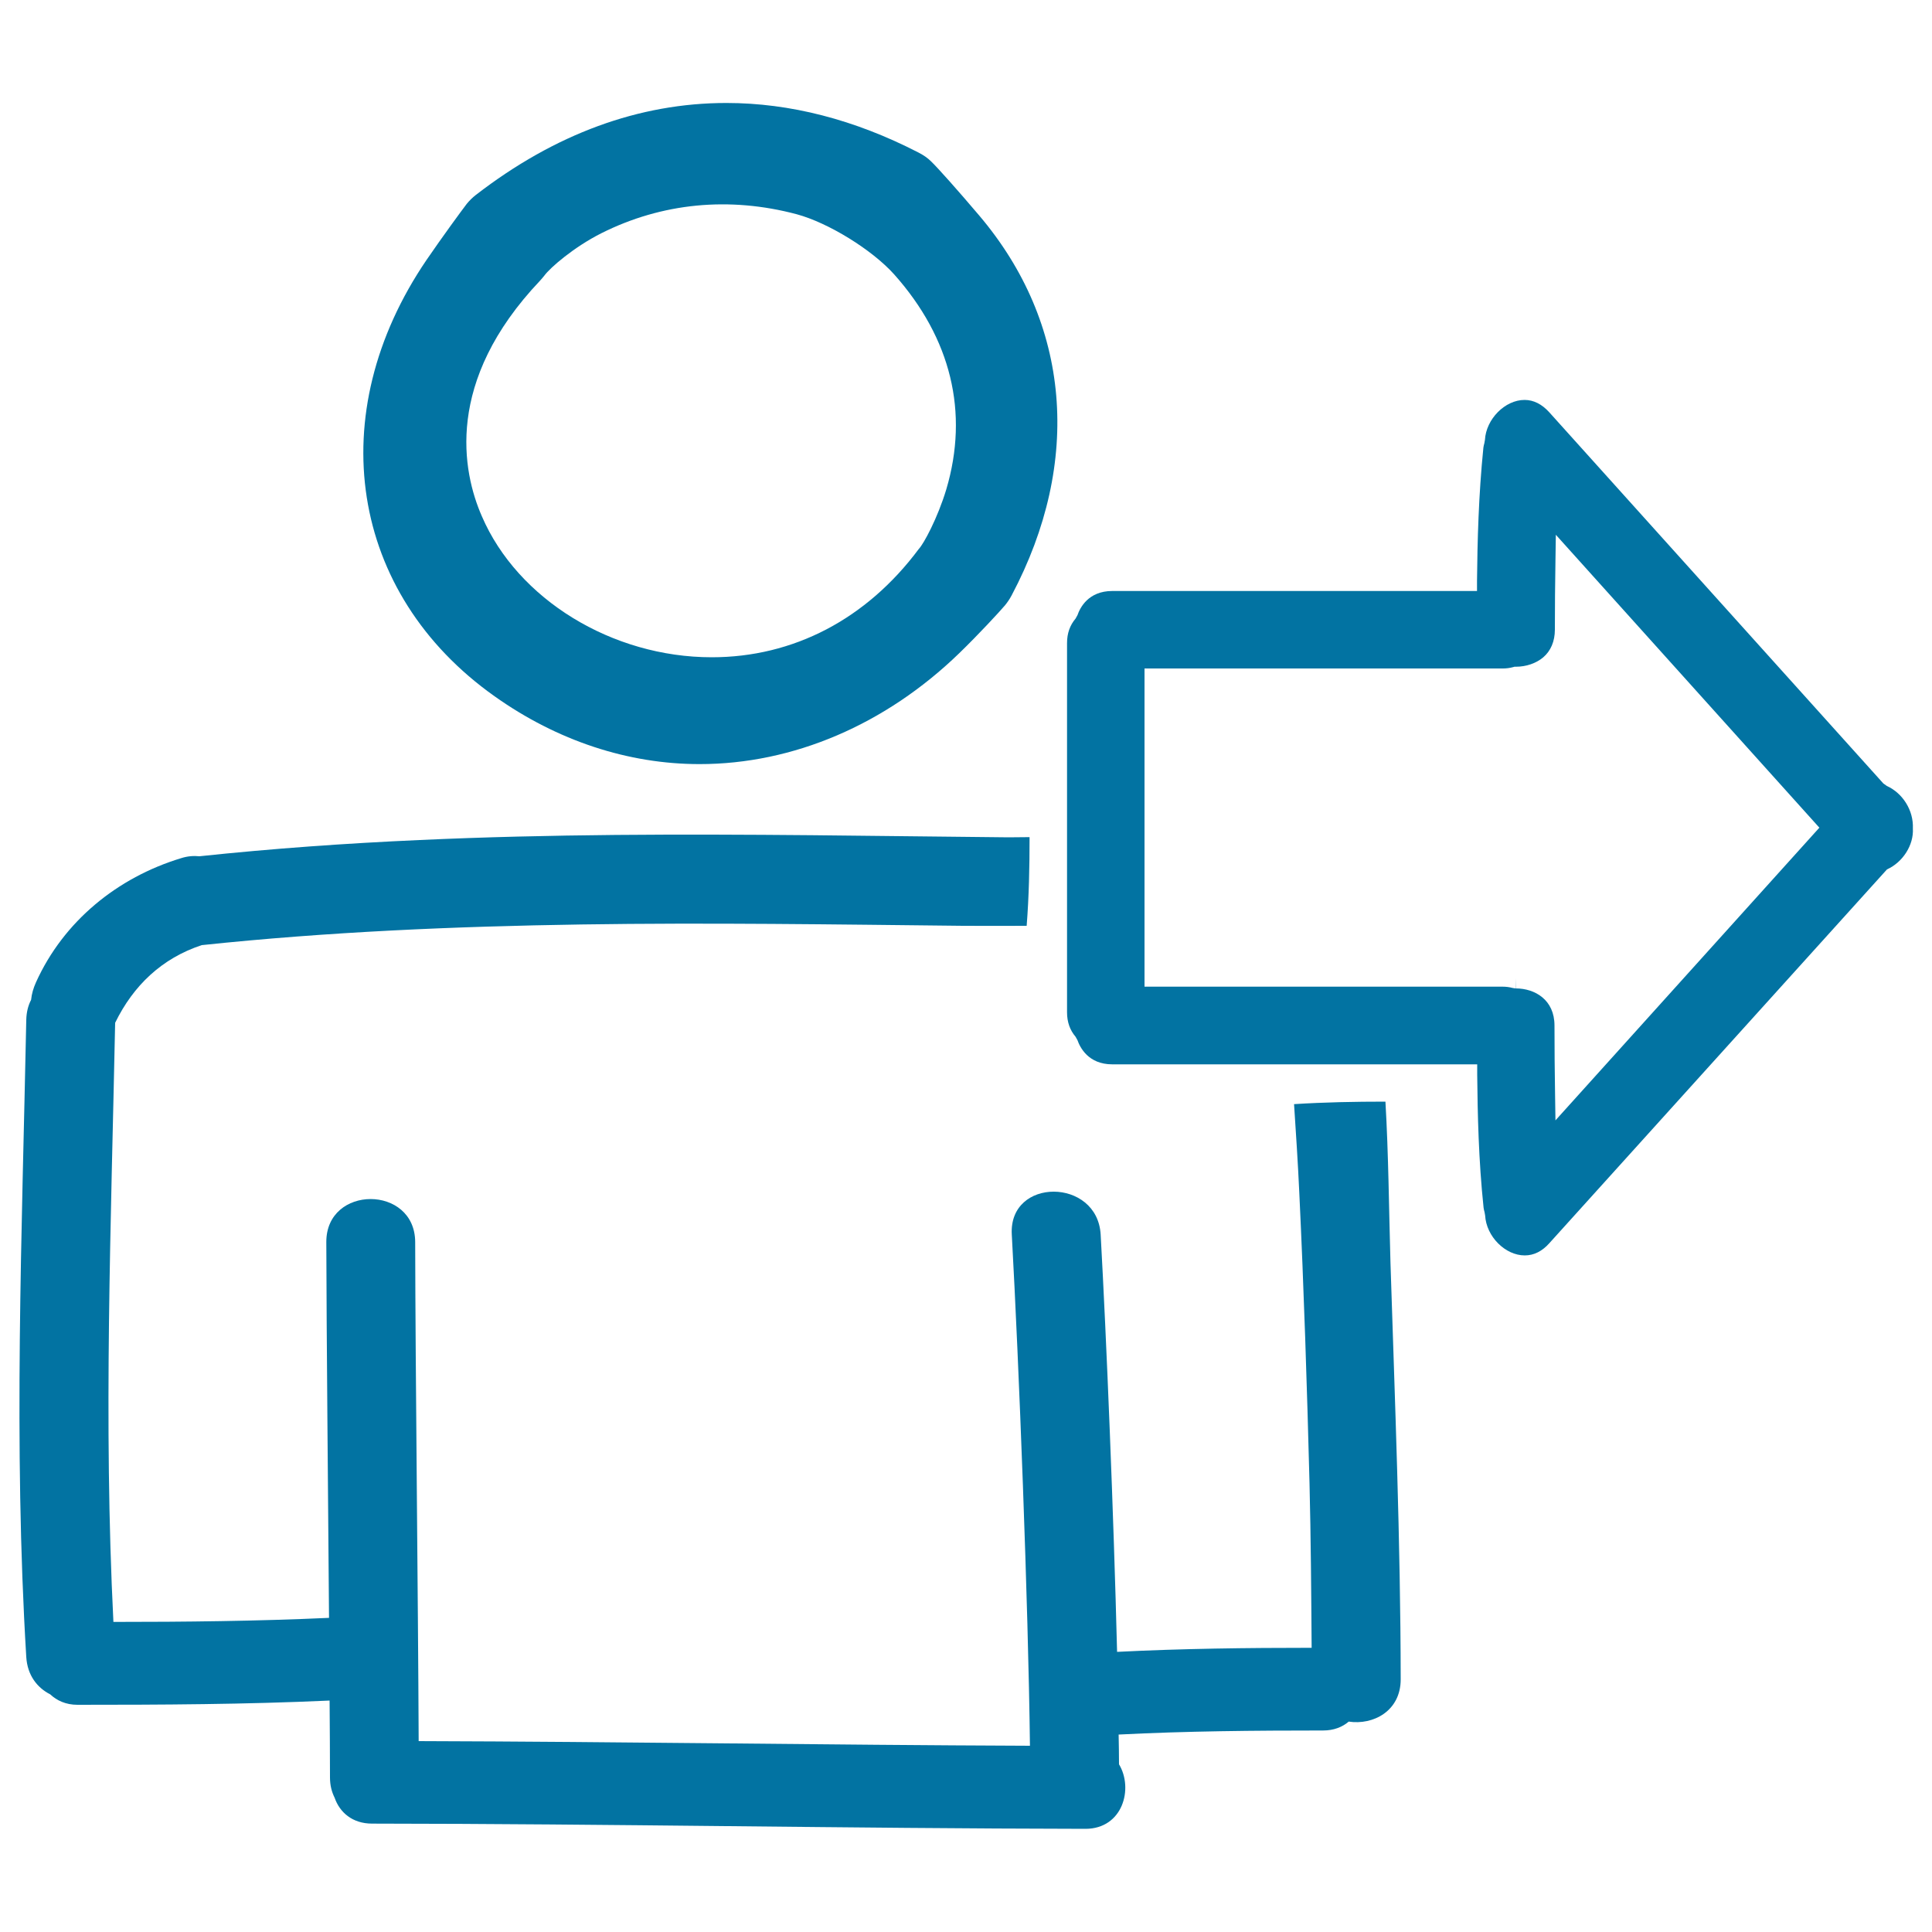 <svg xmlns="http://www.w3.org/2000/svg" viewBox="0 0 1000 1000" style="fill:#0273a2">
<title>Next User Hand Drawn Interface Symbol SVG icon</title>
<g><g><path d="M256,360.4c32.4,23,69.1,35.1,106.1,35.1c48.4,0,96.2-20.4,134.4-57.4c10.2-9.9,20.8-21.4,23.7-24.8c1.2-1.5,2.4-3.2,3.4-5.1c36.7-69.3,30.5-141-16.8-196.7c-11.2-13.2-21.2-24.4-24.8-27.9c-1.8-1.8-4.1-3.4-6.7-4.7c-33-17-66.4-25.6-99.3-25.6c-45.2,0-88.8,16-129.7,47.6c-1.8,1.4-3.4,3-4.7,4.6c-2.9,3.8-12.3,16.6-20.8,29C166.4,214.4,180.9,307.2,256,360.4z M279.5,145.3c0.8-0.9,1.6-1.8,2.3-2.7c2.9-4,15.2-14.7,29.5-21.9c31.3-15.7,66.2-19.1,101.1-9.8c16.3,4.4,38.9,18.3,50.4,31.1c29.5,33.1,38.8,71.5,27,111.3c-4.5,14.9-11.7,28.2-14.2,30.8c-27.1,36.4-65,56.1-107.2,56.1c-51.6,0-100.5-30-119-73C239.3,244.1,230,197.5,279.5,145.3z"/><path d="M717.1,570.2c-15.8,0-31.6,0.3-47.3,1.3c1,15.2,2,30.4,2.7,45.6c2.4,50.2,4,100.3,5.3,150.5c0.7,28.4,0.9,56.9,1.1,85.3c-33.6,0-67.1,0.4-100.7,2.1c-1.8-71.9-5.5-162.1-8.5-216c-1.7-29.5-47.7-29.7-46,0c3.7,67,8.5,190.3,9.4,264.6c-105.5-0.4-210.9-2.1-316.4-2.4c-0.3-74-1.7-193.2-1.8-258.3c-0.1-29.7-46.1-29.7-46,0c0.1,48.5,0.9,127,1.4,194.5c-37.2,1.7-74.4,2.1-111.6,2.1c-5.2-103.3-1.2-206.7,0.9-310.1c9.4-19.3,24.2-33.4,44.8-40.2c65.3-6.9,130.9-9.7,196.5-10.7c65.8-1,131.7,0,197.5,0.7c11,0.1,22,0,33,0c1.2-15.3,1.5-30.5,1.5-45.9c-3.7,0-7.3,0.1-11,0.1c-33.9-0.3-67.7-0.8-101.6-1.1c-67.8-0.6-135.6-0.6-203.3,2.5c-38,1.7-76,4.4-113.8,8.4c-2.9-0.3-6.1-0.1-9.5,1c-32.9,10-60.8,32.6-75.1,64.3c-1.3,2.9-2.2,5.9-2.5,9c-1.5,2.9-2.4,6.3-2.5,10.3c-2.2,110-6.7,219.9,0,329.9c0.6,9.5,5.7,15.9,12.4,19.3c3.4,3.2,8.1,5.4,14.1,5.4c43.5,0,87.1-0.2,130.5-2.2c0.1,14.6,0.2,28.1,0.2,39.8c0,4.1,0.9,7.5,2.4,10.5c2.6,7.5,9.1,13.4,19.4,13.4c123.1,0.1,246.1,2.5,369.2,2.7c19.3,0,25-20.8,17.4-33.4c0-4.9-0.1-10-0.2-15.4c35.2-1.8,70.5-2.1,105.8-2.1c5.6,0,10-1.8,13.3-4.6c12.6,1.9,26.9-5.4,26.9-21.9c-0.1-72-3-143.8-5.3-215.8C718.9,625.7,718.7,597.8,717.1,570.2z"/><path d="M976.6,406.8l-1.8-1.3L801.9,213.4c-3.8-4.2-8.1-6.4-12.8-6.4c-10.1,0-19.9,9.9-20.5,20.7l-0.3,1.7c-0.2,0.7-0.4,1.5-0.5,2.3c-2.5,24.6-3.1,48.6-3.3,68.9l0,5.3H575.7c-12.4,0-16.7,8.7-18,12.5l-1,1.8c-2.9,3.4-4.4,7.6-4.4,12.6v100.4v46.1V524c0,5,1.5,9.2,4.4,12.6l1,1.8c1.3,3.7,5.6,12.5,18,12.5h92.8h47.2h48.9l0,5.3c0.2,20.3,0.7,44.3,3.3,68.9c0.1,0.8,0.3,1.6,0.5,2.3l0.3,1.7c0.6,10.9,10.4,20.7,20.5,20.7c4.7,0,9-2.1,12.8-6.4l174.7-193.4c8.2-3.7,13.9-12.6,13.4-21.2C990.5,419.4,984.8,410.5,976.6,406.8z M805.1,579.9l-0.2-13.5c-0.2-11.9-0.3-23.7-0.3-35.6c0-13.3-10.1-19.2-20.1-19.2v-5.3l-0.1,5.3l-1.3-0.2c-1.9-0.5-3.6-0.7-5.3-0.7h-68h-48.7h-68.7V479v-46.5V346h185.5c1.7,0,3.4-0.2,5.3-0.7l0.7-0.2h0.7c5.4,0,10.5-1.8,14.1-4.8c4-3.4,6.1-8.4,6.1-14.4c0-11.9,0.1-23.7,0.3-35.6l0.2-13.5l136.4,151.6L805.1,579.9z"/></g></g>
</svg>